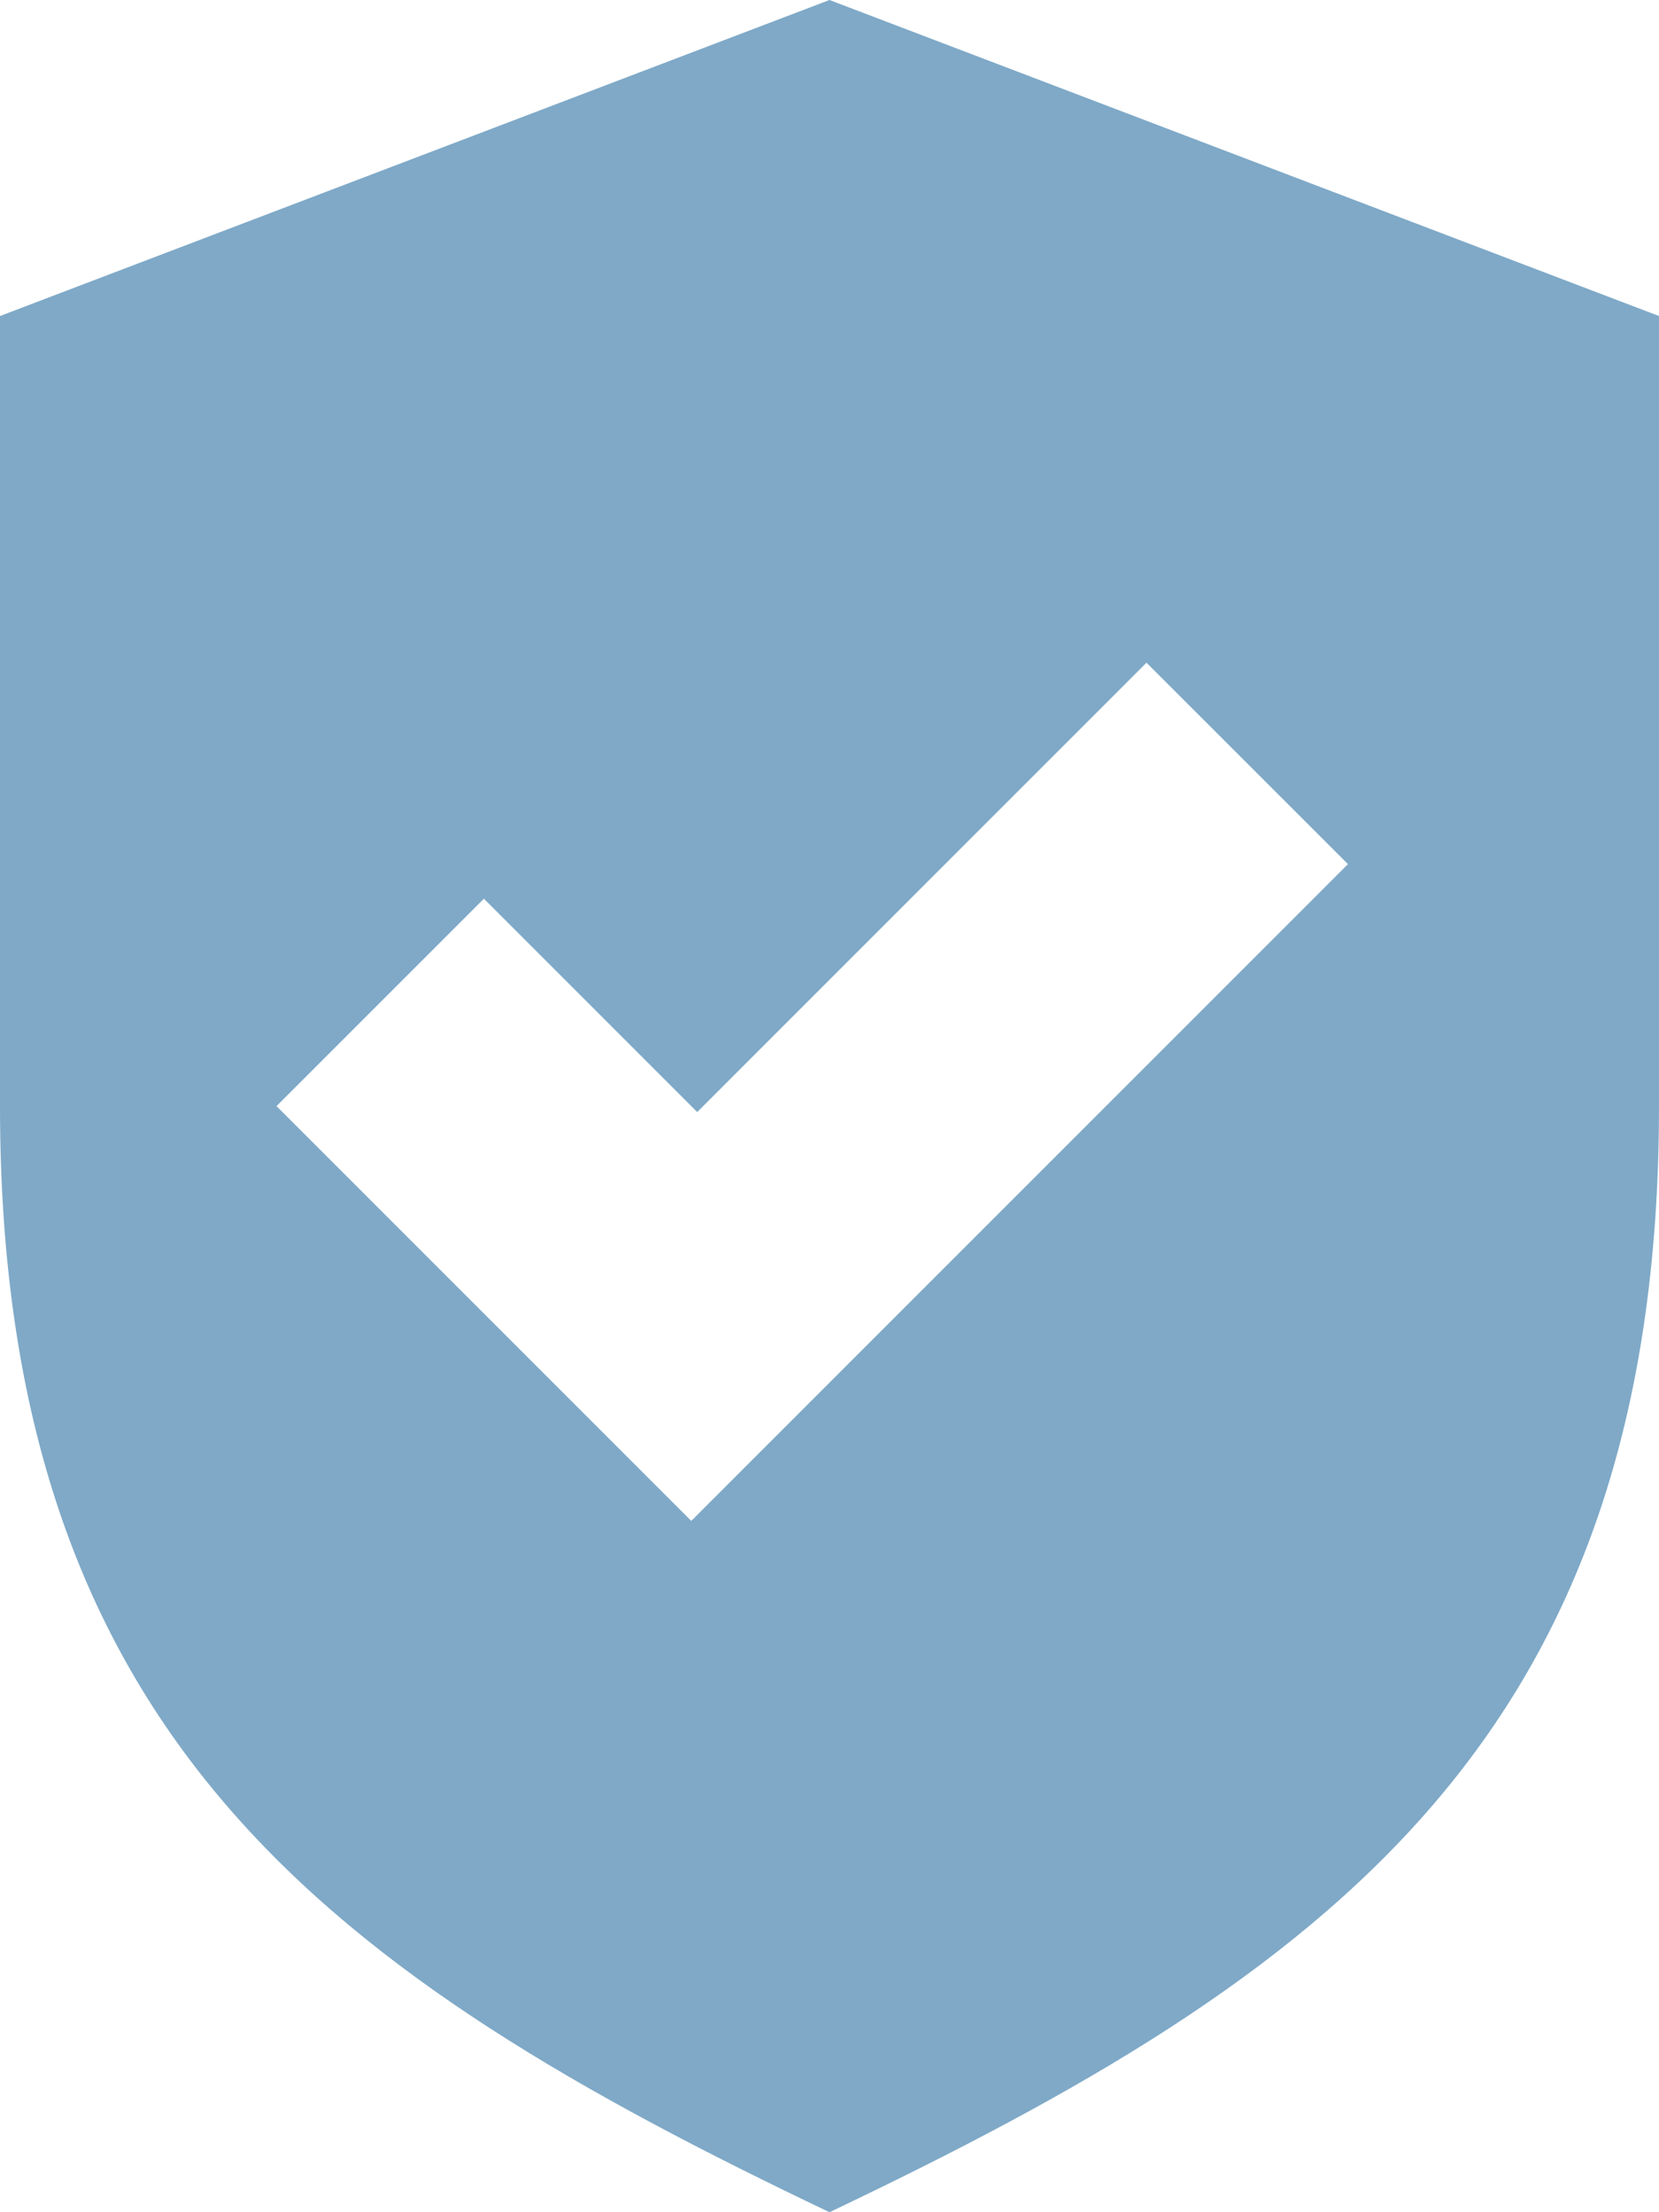 <svg width="51" height="68" viewBox="0 0 51 68" fill="none" xmlns="http://www.w3.org/2000/svg">
<path d="M25.5 0L0 9.714V34C0 53.428 10.2 60.714 25.5 68C40.8 60.714 51 53.428 51 34V9.714C51 9.714 25.5 0 25.5 0V0ZM21.25 46.75L8.5 34L14.875 27.625L21.433 34.183L35.245 20.37L41.438 26.562L21.25 46.75Z" fill="#7FA9C7"/>
</svg>
